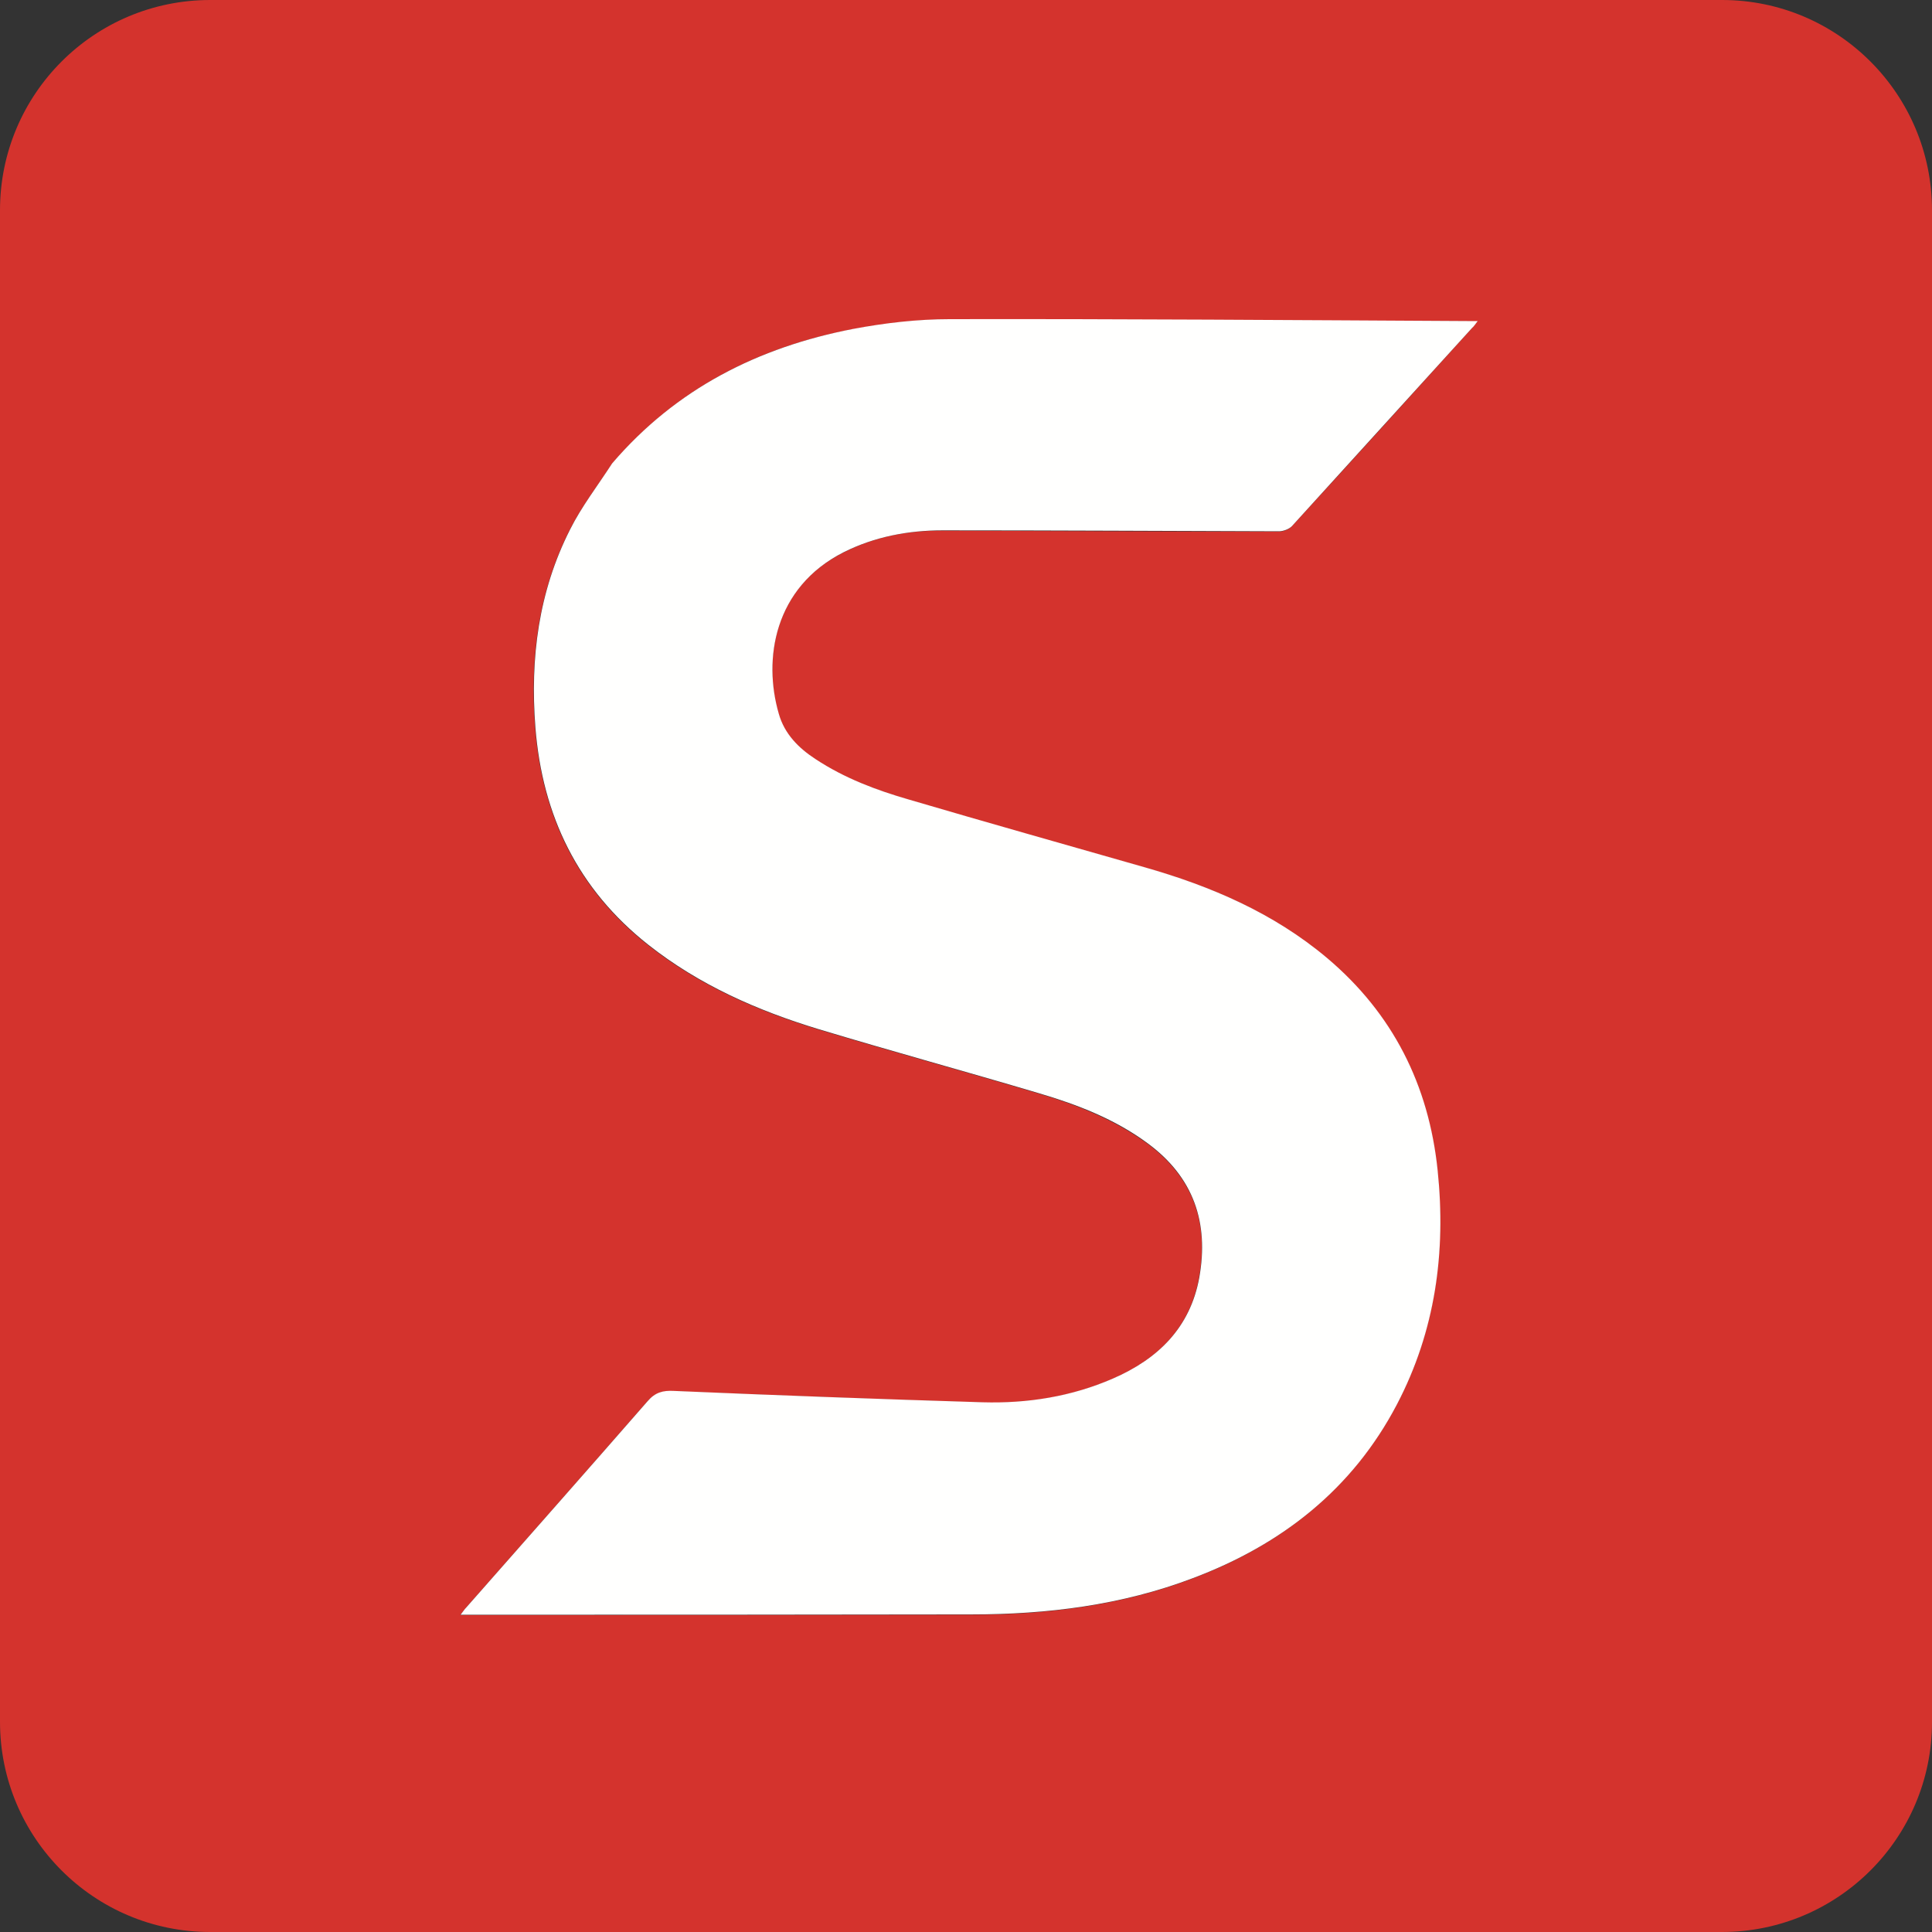 <?xml version="1.0" encoding="utf-8"?>
<!-- Generator: Adobe Illustrator 24.0.2, SVG Export Plug-In . SVG Version: 6.00 Build 0)  -->
<svg version="1.1" id="Layer_1" xmlns="http://www.w3.org/2000/svg" xmlns:xlink="http://www.w3.org/1999/xlink" x="0px" y="0px"
	 viewBox="0 0 612 612" style="enable-background:new 0 0 612 612;" xml:space="preserve">
<rect x="0" y="0" width="612" height="612" fill="#333333" stroke="none"/>
<style type="text/css">
	.st0{fill:#D4332D;}
	.st1{fill:#FFFFFE;}
</style>
<path class="st0" d="M193.8,147c-4.5,6.9-9.6,13.5-13.3,20.8c-10,19.7-12.7,40.9-11,62.7c2.2,28,13.5,51.3,35.8,68.9
	c16.1,12.7,34.5,20.8,53.9,26.7c23.2,7,46.6,13.4,69.8,20.3c12.2,3.6,24.1,8.3,34.5,15.9c14.5,10.7,19.5,25.1,16.3,42.5
	c-2.9,15.9-13.1,25.8-27.4,32c-13.1,5.7-27,7.9-41.2,7.5c-32.6-1-65.2-2.3-97.8-3.6c-3.6-0.1-5.9,0.5-8.4,3.3
	c-19,21.8-38.2,43.5-57.4,65.3c-0.5,0.6-1,1.3-1.8,2.3c1.1,0,1.6,0,2.1,0c53.2,0,106.5,0,159.7-0.1c24,0,47.6-2.9,70.2-11.5
	c28.1-10.6,50.4-28.1,64.6-55c12.2-23.3,15.6-48.3,12.9-74.2c-2.8-27-14.2-49.7-35.1-67.3c-16.9-14.3-36.7-22.8-57.8-28.7
	c-24.9-7.1-49.8-14.1-74.5-21.4c-10.3-3.1-20.5-6.8-29.6-12.8c-5.4-3.6-9.9-8-11.7-14.4c-4.9-17.2-1.6-40.1,20.6-51.2
	c9.9-5,20.4-7,31.3-6.9c35.5,0.1,71,0.3,106.5,0.3c1.4,0,3.2-0.6,4.2-1.7c19.1-20.8,38.1-41.8,57-62.7c0.5-0.6,0.9-1.2,1.8-2.2
	c-1.4,0-2.3,0-3.2,0c-54.7-0.2-109.3-0.6-164-0.6c-10.2,0-20.6,1.2-30.7,3.1C240.3,109.9,214.2,123.1,193.8,147z M-7886,0H8497
	 M545.4,612H66.6C29.8,612,0,582.2,0,545.4V66.6C0,29.8,29.8,0,66.6,0h478.9C582.2,0,612,29.8,612,66.6v478.9
	C612,582.2,582.2,612,545.4,612z"/>
<path class="st1" d="M193.9,146.8c20.3-23.7,46.3-36.8,76.3-42.6c10.1-1.9,20.4-3.1,30.7-3.1c54.7-0.1,109.3,0.3,164,0.6
	c0.9,0,1.8,0,3.2,0c-0.8,1-1.2,1.7-1.8,2.2c-19,20.9-38,41.8-57,62.7c-0.9,1-2.8,1.7-4.2,1.7c-35.5-0.1-71-0.3-106.5-0.3
	c-10.9,0-21.5,2-31.3,6.9c-22.2,11.2-25.6,34-20.6,51.2c1.8,6.4,6.3,10.9,11.7,14.4c9.1,6,19.2,9.8,29.6,12.8
	c24.8,7.3,49.7,14.3,74.5,21.4c21.1,6,40.9,14.5,57.8,28.7c20.9,17.6,32.3,40.3,35.1,67.3c2.7,25.9-0.7,50.9-12.9,74.2
	c-14.1,26.9-36.5,44.4-64.6,55c-22.6,8.6-46.2,11.5-70.2,11.5c-53.2,0.1-106.5,0.1-159.7,0.1c-0.5,0-1,0-2.1,0
	c0.8-1,1.2-1.7,1.8-2.3c19.1-21.7,38.3-43.4,57.4-65.3c2.4-2.8,4.8-3.5,8.4-3.3c32.6,1.4,65.2,2.6,97.8,3.6
	c14.2,0.4,28.1-1.8,41.2-7.5c14.3-6.2,24.5-16.1,27.4-32c3.1-17.4-1.8-31.8-16.3-42.5c-10.4-7.7-22.3-12.3-34.5-15.9
	c-23.2-6.9-46.6-13.3-69.8-20.3c-19.4-5.9-37.8-14-53.9-26.7c-22.3-17.6-33.6-40.9-35.8-68.9c-1.7-21.9,1-43,11-62.7
	C184.2,160.5,189.3,153.9,193.9,146.8z"/>
</svg>
